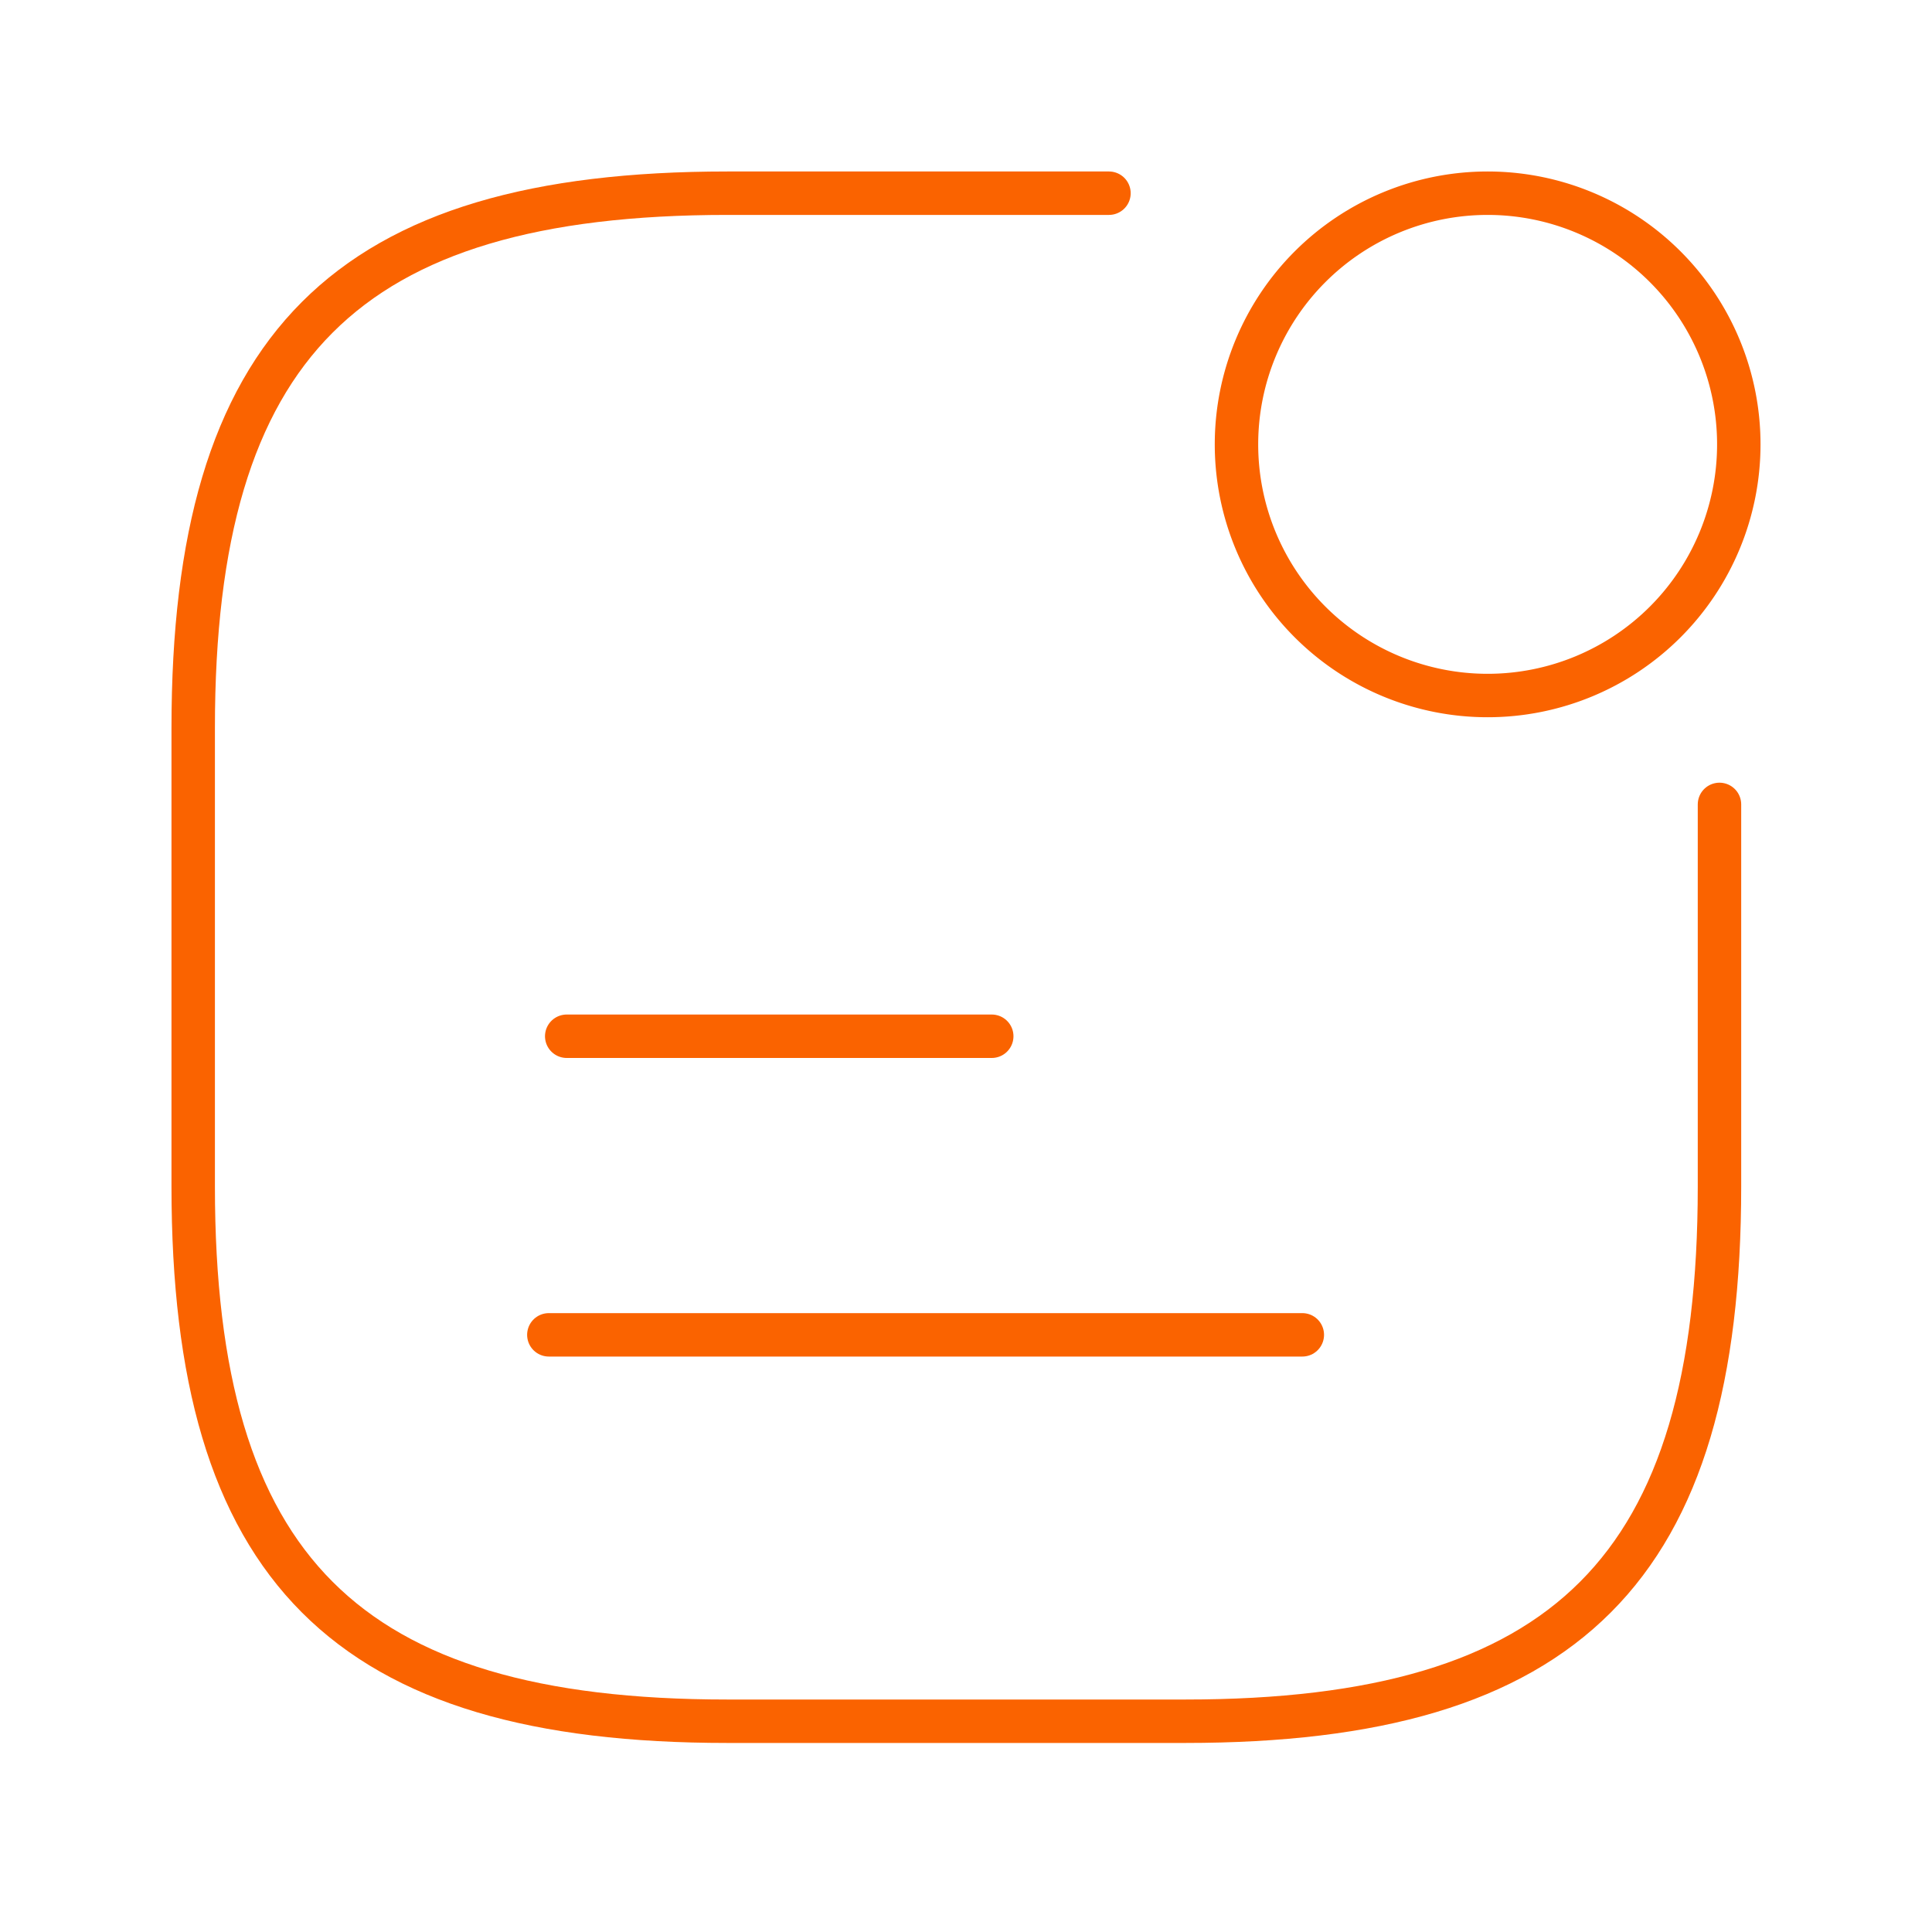 <svg xmlns="http://www.w3.org/2000/svg" width="100" height="100" viewBox="0 0 100 100">
  <g id="icon-notificacion-inteligente" transform="translate(10762 6018)">
    <rect id="Rectángulo_28" data-name="Rectángulo 28" width="100" height="100" transform="translate(-10762 -6018)" fill="rgba(255,255,255,0)"/>
    <g id="Grupo_25" data-name="Grupo 25" transform="translate(-12466 -8475)">
      <path id="Vector" d="M13,26A13,13,0,1,1,26,13,13,13,0,0,1,13,26Z" transform="translate(1768 2467)" fill="none" stroke="#fa6300" stroke-linecap="round" stroke-linejoin="round" stroke-width="2.248" stroke-dasharray="0 0"/>
      <path id="Vector-2" data-name="Vector" d="M0,0H22" transform="translate(1733.333 2510.636)" fill="none" stroke="#fa6300" stroke-linecap="round" stroke-linejoin="round" stroke-width="2.248" stroke-dasharray="0 0"/>
      <path id="Vector-3" data-name="Vector" d="M0,0H39" transform="translate(1732.408 2526.091)" fill="none" stroke="#fa6300" stroke-linecap="round" stroke-linejoin="round" stroke-width="2.248" stroke-dasharray="0 0"/>
      <path id="Vector-4" data-name="Vector" d="M47.4,0H27.65C7.9,0,0,7.909,0,27.682V51.409C0,71.182,7.9,79.091,27.65,79.091h23.7C71.1,79.091,79,71.182,79,51.409V31.636" transform="translate(1714 2467)" fill="none" stroke="#fa6300" stroke-linecap="round" stroke-linejoin="round" stroke-width="2.248" stroke-dasharray="0 0"/>
    </g>
  </g>
</svg>

